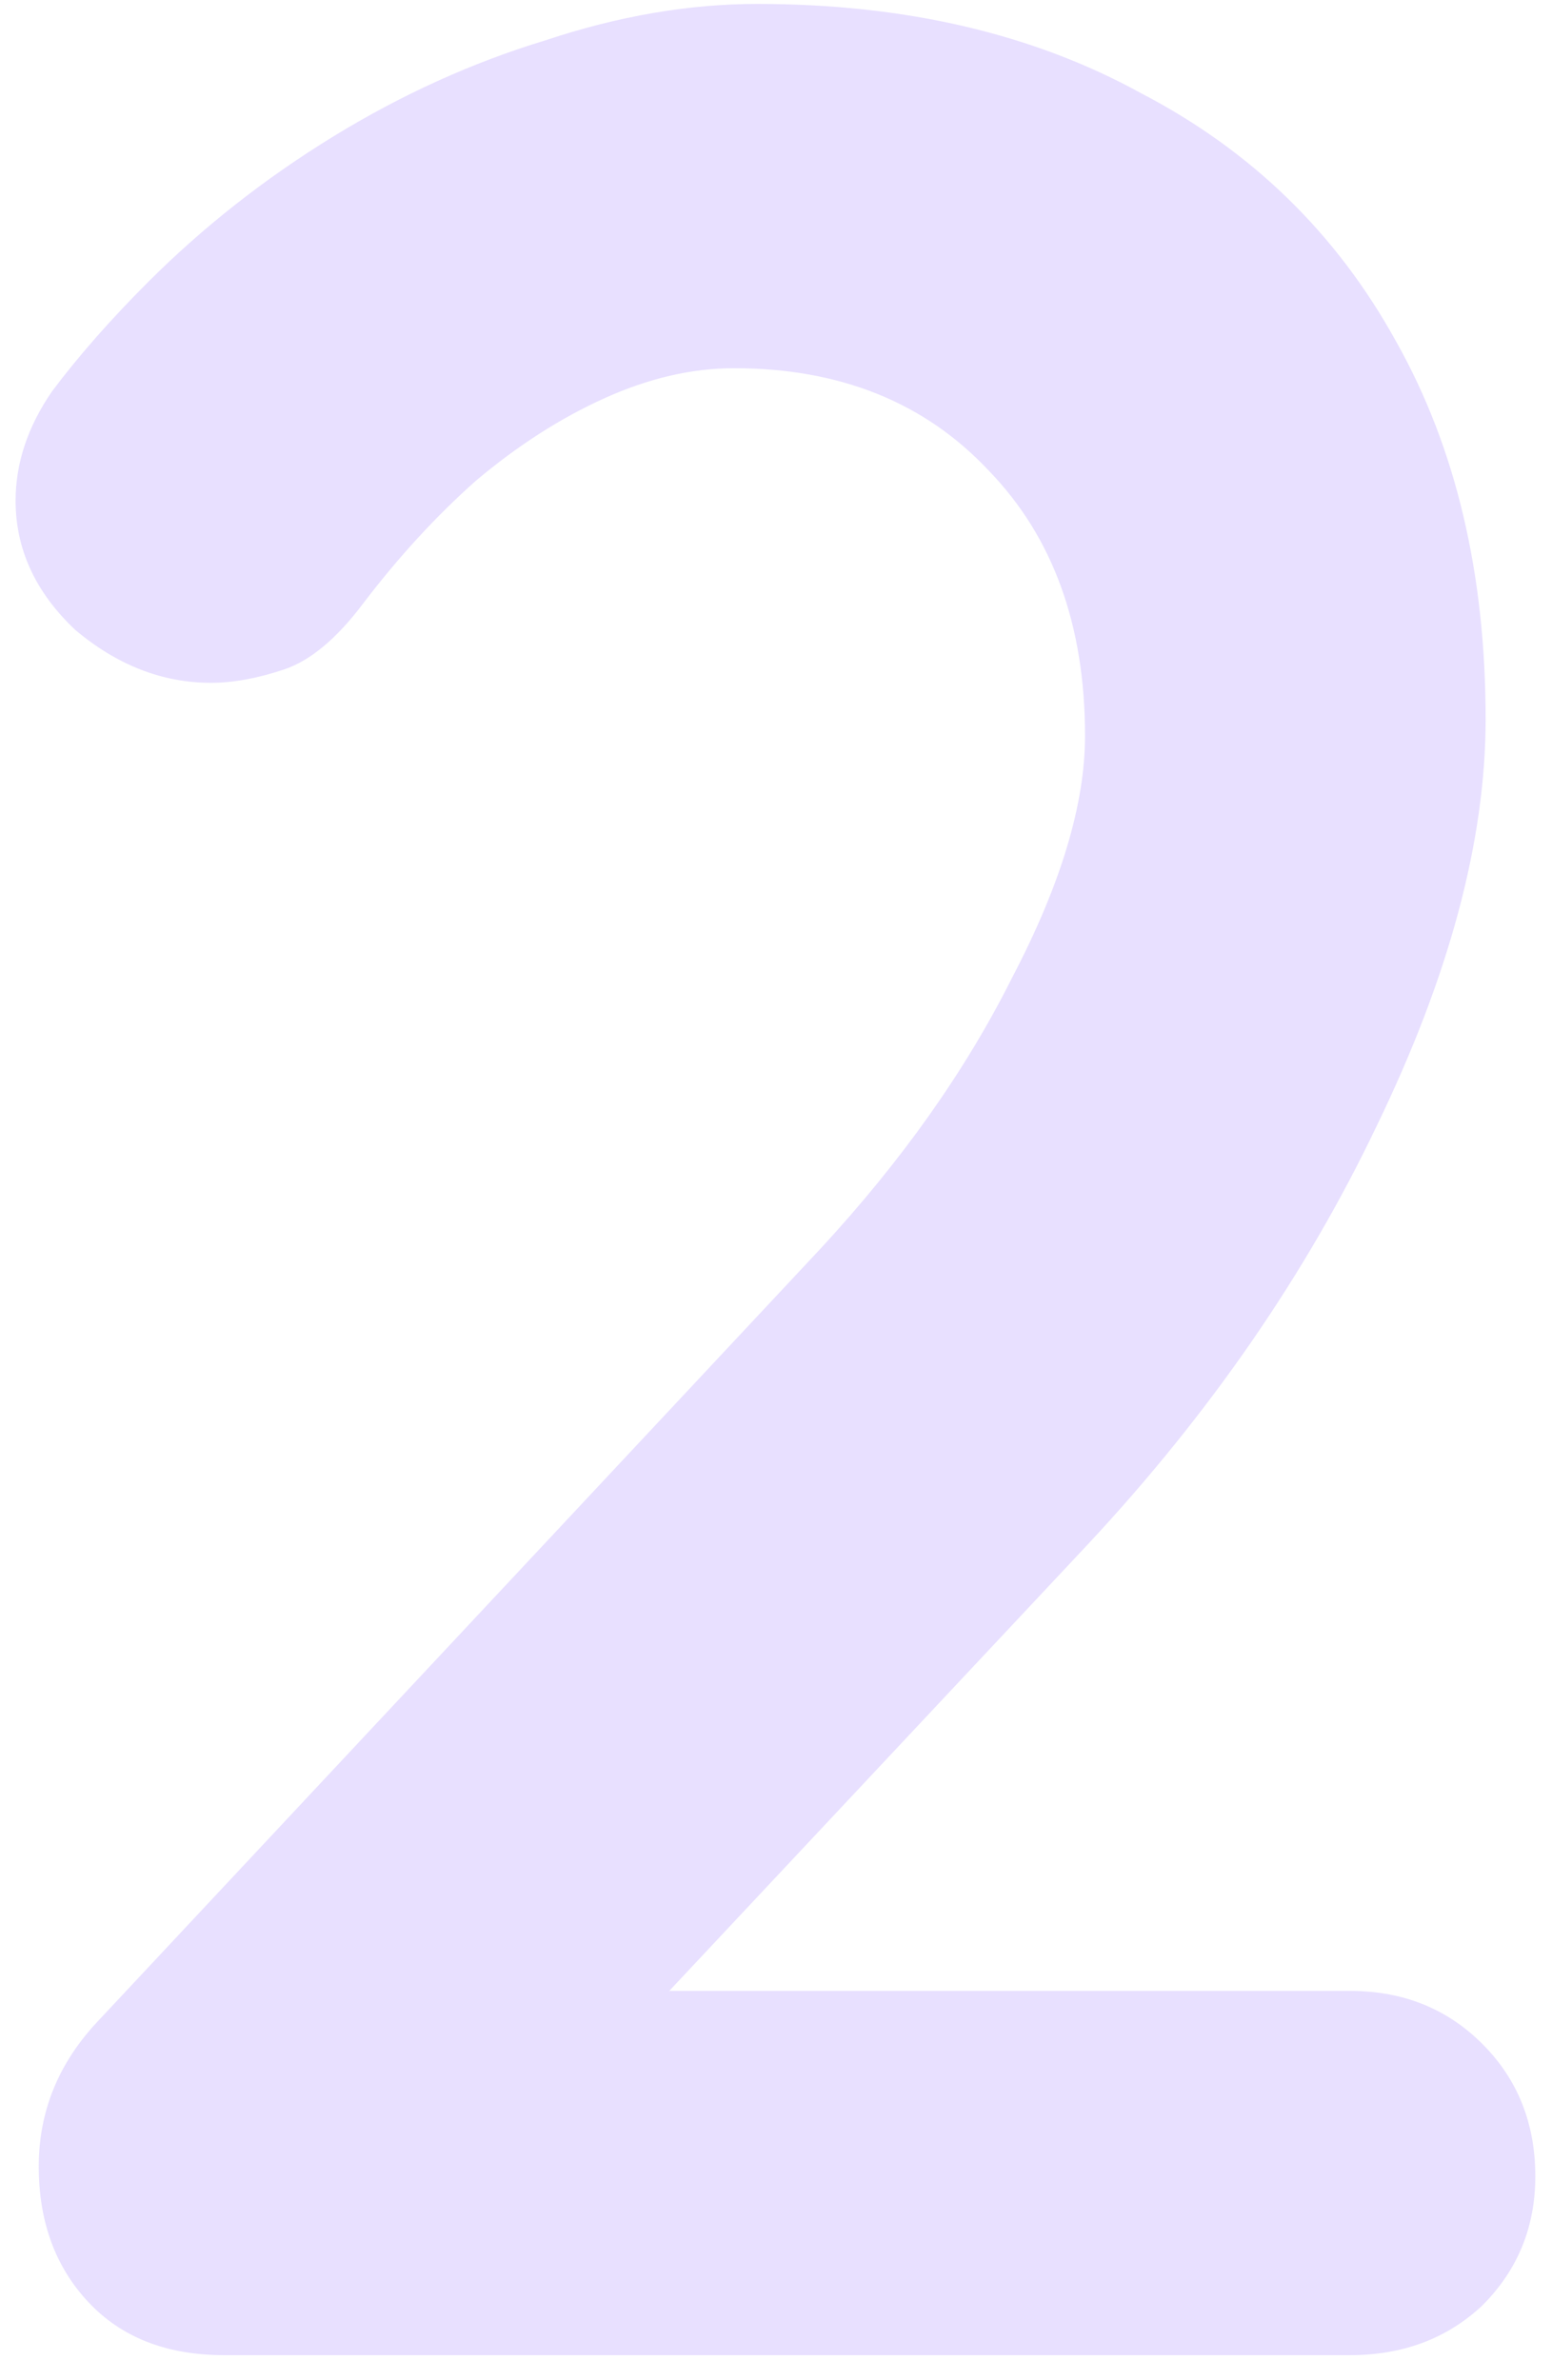 <svg width="60" height="92" viewBox="0 0 60 92" fill="none" xmlns="http://www.w3.org/2000/svg">
<path opacity="0.2" d="M52.187 76.952C54.234 76.952 55.941 77.635 57.306 79C58.672 80.366 59.355 82.072 59.355 84.12C59.355 86.083 58.672 87.747 57.306 89.112C55.941 90.392 54.234 91.032 52.187 91.032H8.666C6.448 91.032 4.699 90.35 3.418 88.984C2.139 87.619 1.498 85.87 1.498 83.736C1.498 81.603 2.267 79.726 3.803 78.104L31.706 48.28C34.864 44.867 37.339 41.368 39.13 37.784C41.008 34.2 41.947 31.086 41.947 28.44C41.947 24.174 40.709 20.76 38.234 18.2C35.76 15.555 32.474 14.232 28.378 14.232C26.757 14.232 25.093 14.616 23.387 15.384C21.68 16.152 20.016 17.219 18.395 18.584C16.858 19.95 15.408 21.528 14.043 23.32C13.018 24.686 11.995 25.539 10.97 25.88C9.947 26.222 9.008 26.392 8.155 26.392C6.277 26.392 4.528 25.71 2.906 24.344C1.371 22.894 0.603 21.23 0.603 19.352C0.603 17.902 1.072 16.494 2.01 15.128C3.034 13.763 4.272 12.355 5.723 10.904C7.856 8.771 10.245 6.894 12.89 5.272C15.536 3.651 18.267 2.414 21.082 1.56C23.898 0.622 26.629 0.152 29.274 0.152C34.992 0.152 39.941 1.304 44.123 3.608C48.389 5.827 51.675 9.027 53.978 13.208C56.282 17.304 57.434 22.168 57.434 27.8C57.434 32.494 56.026 37.742 53.211 43.544C50.48 49.262 46.768 54.638 42.075 59.672L24.794 78.104L23.387 76.952H52.187Z" fill="#8D65FF"/>
</svg>
